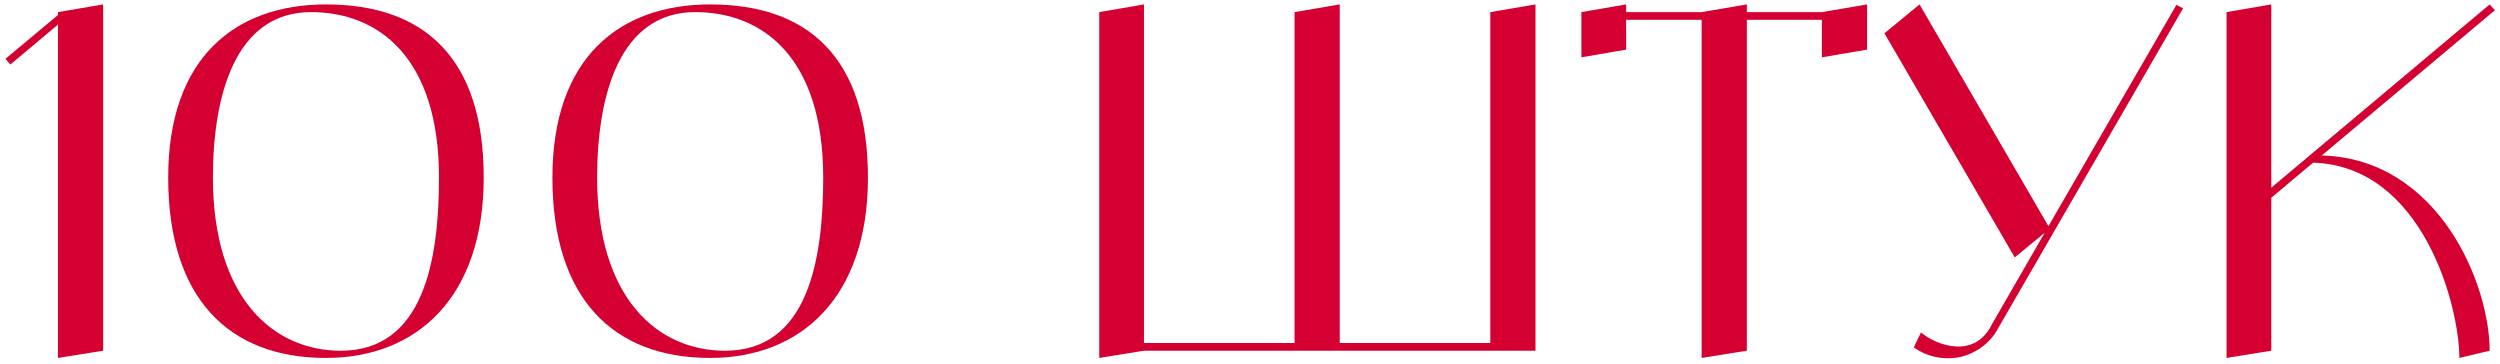 <?xml version="1.0" encoding="UTF-8"?> <svg xmlns="http://www.w3.org/2000/svg" width="447" height="65" viewBox="0 0 447 65" fill="none"> <path d="M10.362 2.166L18.446 0.79V62.71L10.362 64V4.402L1.848 11.54L0.988 10.508L10.362 2.682V2.166ZM58.281 0.79C75.739 0.79 86.489 10.25 86.489 31.75C86.489 53.25 74.449 64 58.281 64C40.823 64 30.073 53.25 30.073 31.75C30.073 10.25 42.113 0.79 58.281 0.79ZM60.947 62.71C75.739 62.71 78.491 46.542 78.491 31.75C78.491 10.25 67.655 2.166 55.615 2.166C42.113 2.166 38.071 16.958 38.071 31.75C38.071 53.25 48.821 62.71 60.947 62.71ZM126.98 0.79C144.438 0.79 155.188 10.25 155.188 31.75C155.188 53.25 143.148 64 126.98 64C109.522 64 98.772 53.25 98.772 31.75C98.772 10.25 110.812 0.79 126.98 0.79ZM129.646 62.71C144.438 62.71 147.19 46.542 147.19 31.75C147.19 10.25 136.354 2.166 124.314 2.166C110.812 2.166 106.77 16.958 106.77 31.75C106.77 53.25 117.52 62.71 129.646 62.71ZM266.464 2.166L274.548 0.79V62.71H204.544L196.546 64V2.166L204.544 0.79V61.334H231.462V2.166L239.546 0.79V61.334H266.464V2.166ZM325.753 2.166L333.837 0.79V8.874L325.753 10.25V3.542H312.337V62.71L304.253 64V3.542H290.751V8.874L282.753 10.25V2.166L290.751 0.79V2.166H304.253L312.337 0.79V2.166H325.753ZM389.137 0.876L390.341 1.478L357.231 58.754C355.855 61.334 353.361 63.14 350.523 63.828C347.599 64.43 344.589 63.828 342.181 62.108L343.471 59.442C346.223 61.764 353.017 64.258 356.113 58.066L365.573 41.64L360.241 46.026L336.935 5.95L343.213 0.79L366.261 40.436L389.137 0.876ZM415.136 27.794C436.034 28.396 445.15 50.756 445.15 62.71L439.732 64C439.732 54.712 433.196 29.686 413.588 29.084L406.106 35.362V62.71L398.108 64V2.166L406.106 0.79V33.556L445.15 0.79L446.096 1.822L415.136 27.794Z" fill="#D50032"></path> </svg> 